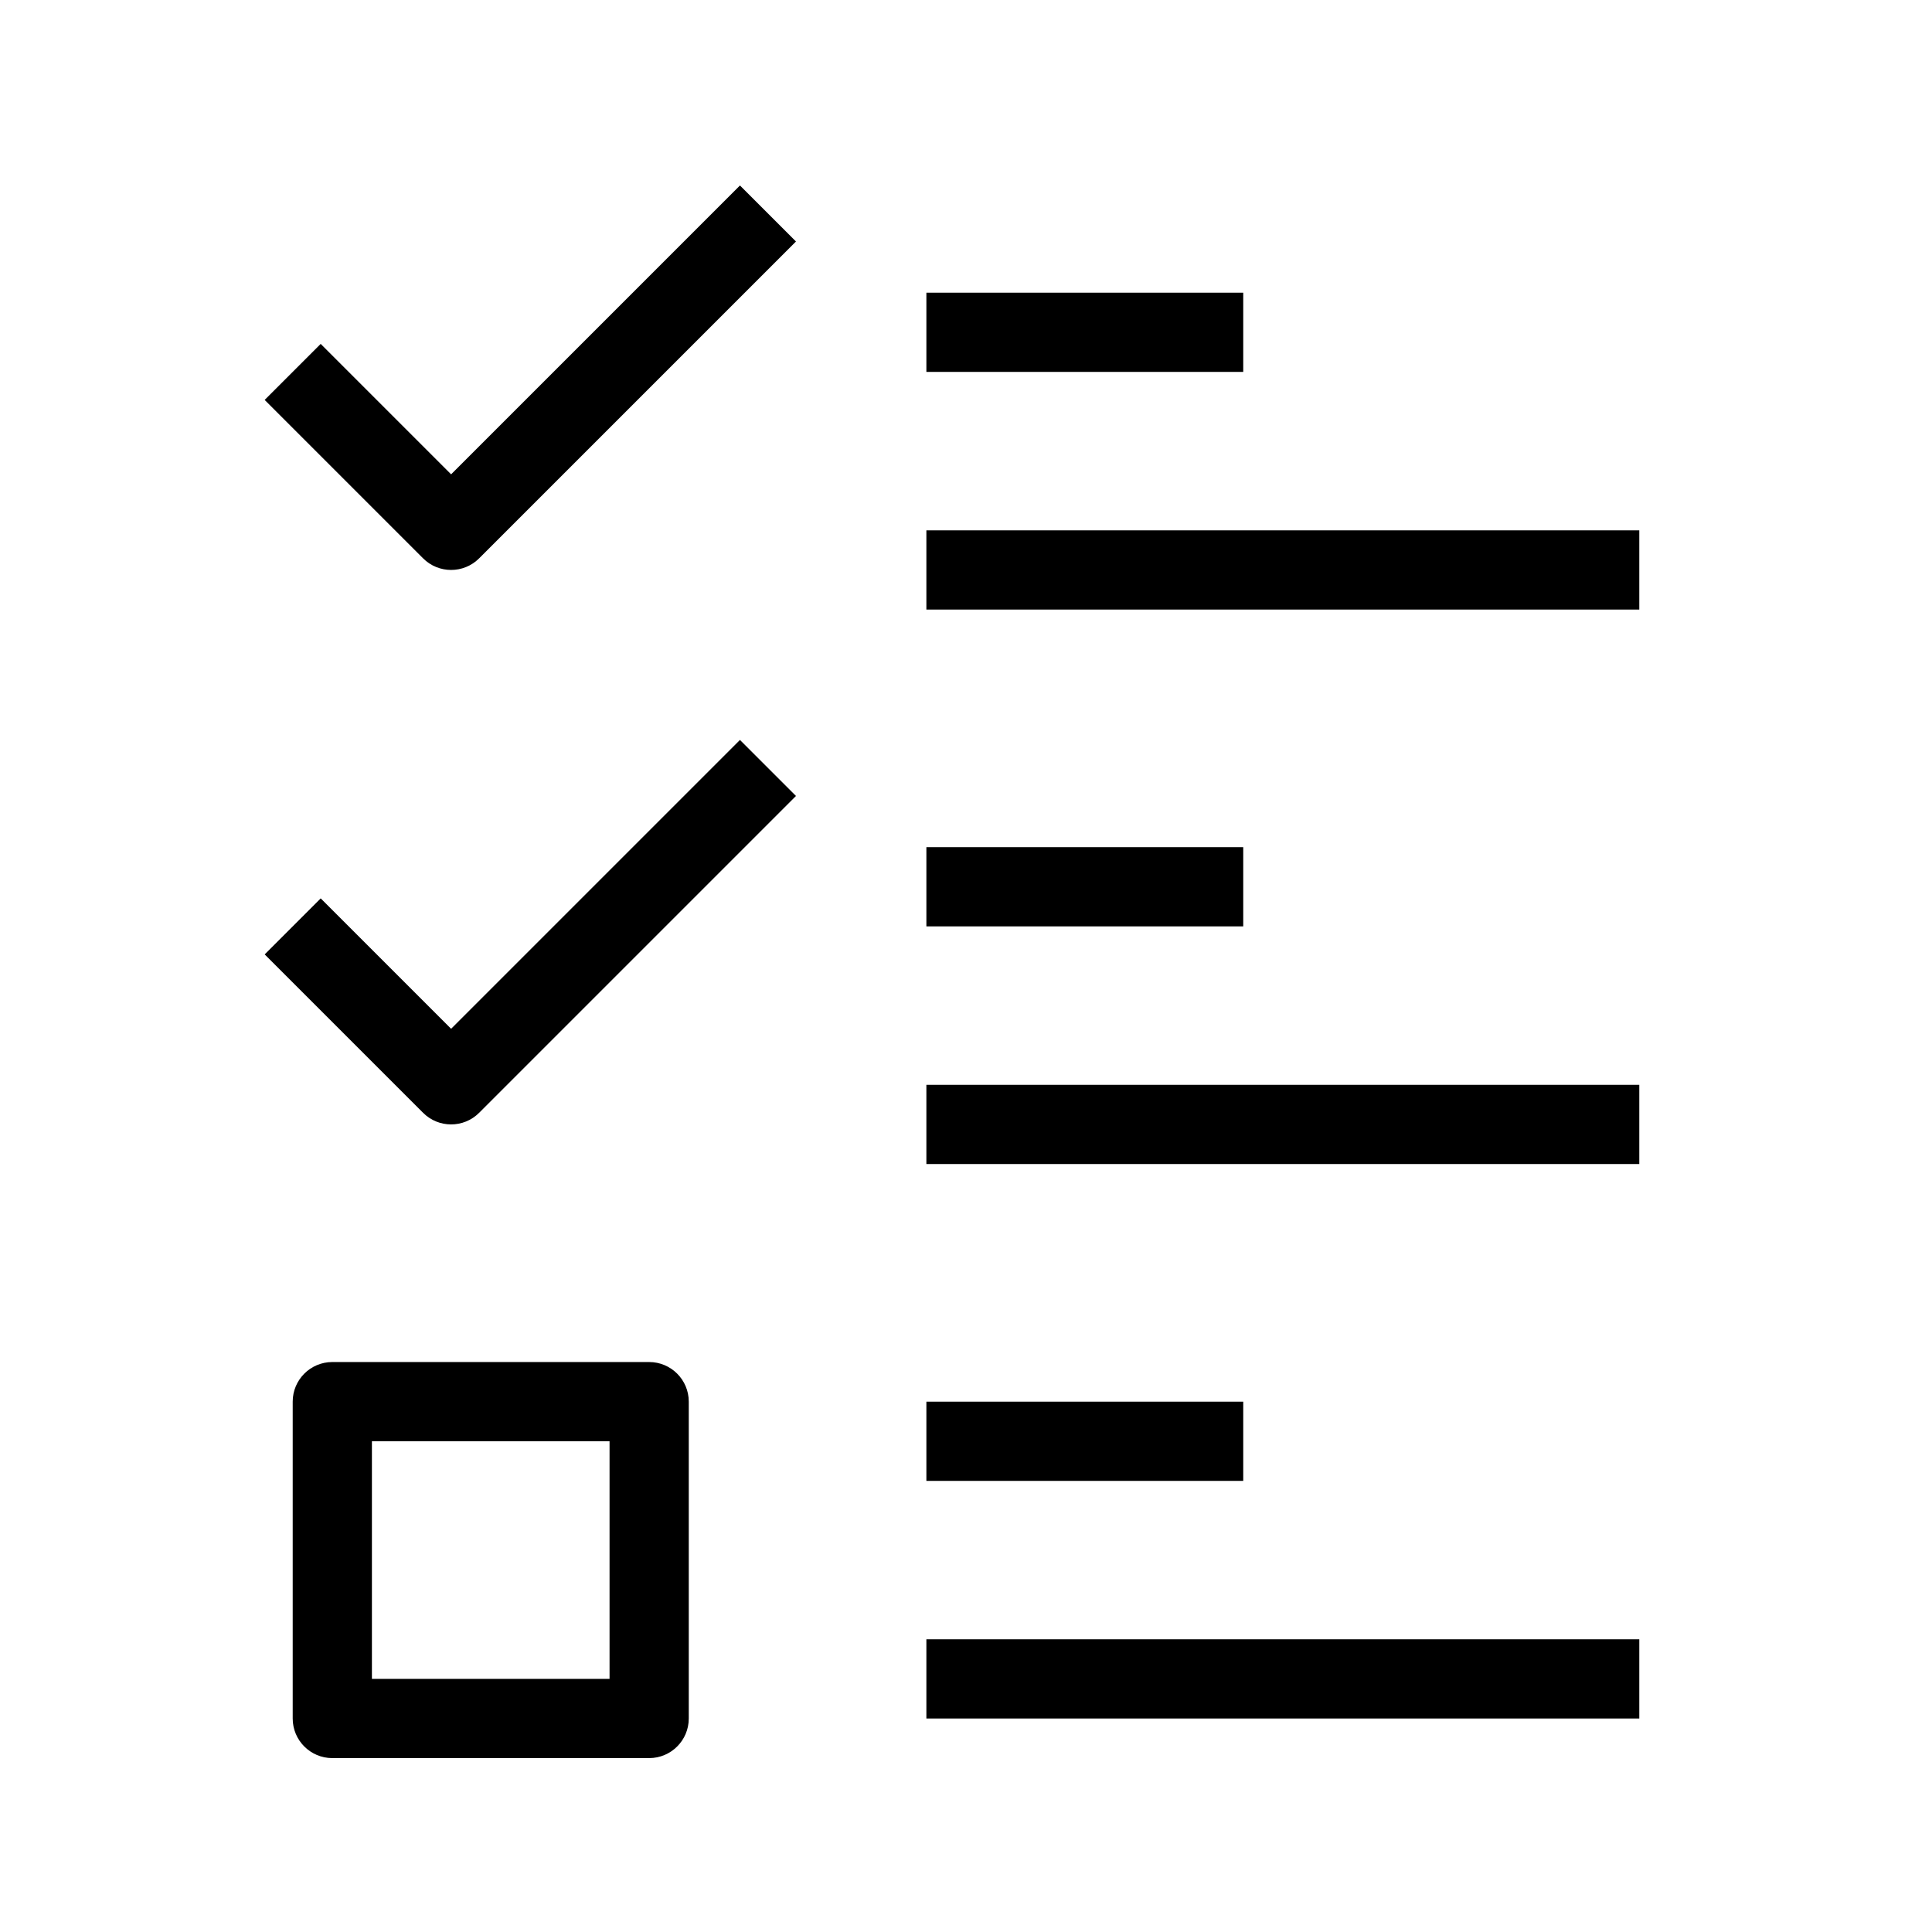 <?xml version="1.0" encoding="UTF-8"?>
<!-- Uploaded to: ICON Repo, www.svgrepo.com, Generator: ICON Repo Mixer Tools -->
<svg fill="#000000" width="800px" height="800px" version="1.1" viewBox="144 144 512 512" xmlns="http://www.w3.org/2000/svg">
 <g fill-rule="evenodd">
  <path d="m221.57 515.45c0-5.793 4.699-10.496 10.496-10.496h83.969c5.797 0 10.496 4.703 10.496 10.496v83.969c0 5.797-4.699 10.496-10.496 10.496h-83.969c-5.797 0-10.496-4.699-10.496-10.496zm20.992 10.496v62.977h62.977v-62.977z"/>
  <path d="m473.47 242.56h-83.969v-20.992h83.969z"/>
  <path d="m473.47 389.5h-83.969v-20.992h83.969z"/>
  <path d="m473.47 536.45h-83.969v-20.992h83.969z"/>
  <path d="m578.43 305.54h-188.93v-20.992h188.93z"/>
  <path d="m578.43 452.48h-188.93v-20.992h188.93z"/>
  <path d="m578.43 599.42h-188.93v-20.992h188.93z"/>
  <path d="m354.94 208-83.969 83.969c-4.102 4.098-10.746 4.098-14.844 0l-41.984-41.984 14.844-14.844 34.562 34.562 76.547-76.547z"/>
  <path d="m354.94 354.94-83.969 83.969c-4.102 4.098-10.746 4.098-14.844 0l-41.984-41.984 14.844-14.844 34.562 34.562 76.547-76.547z"/>
 </g>
</svg>